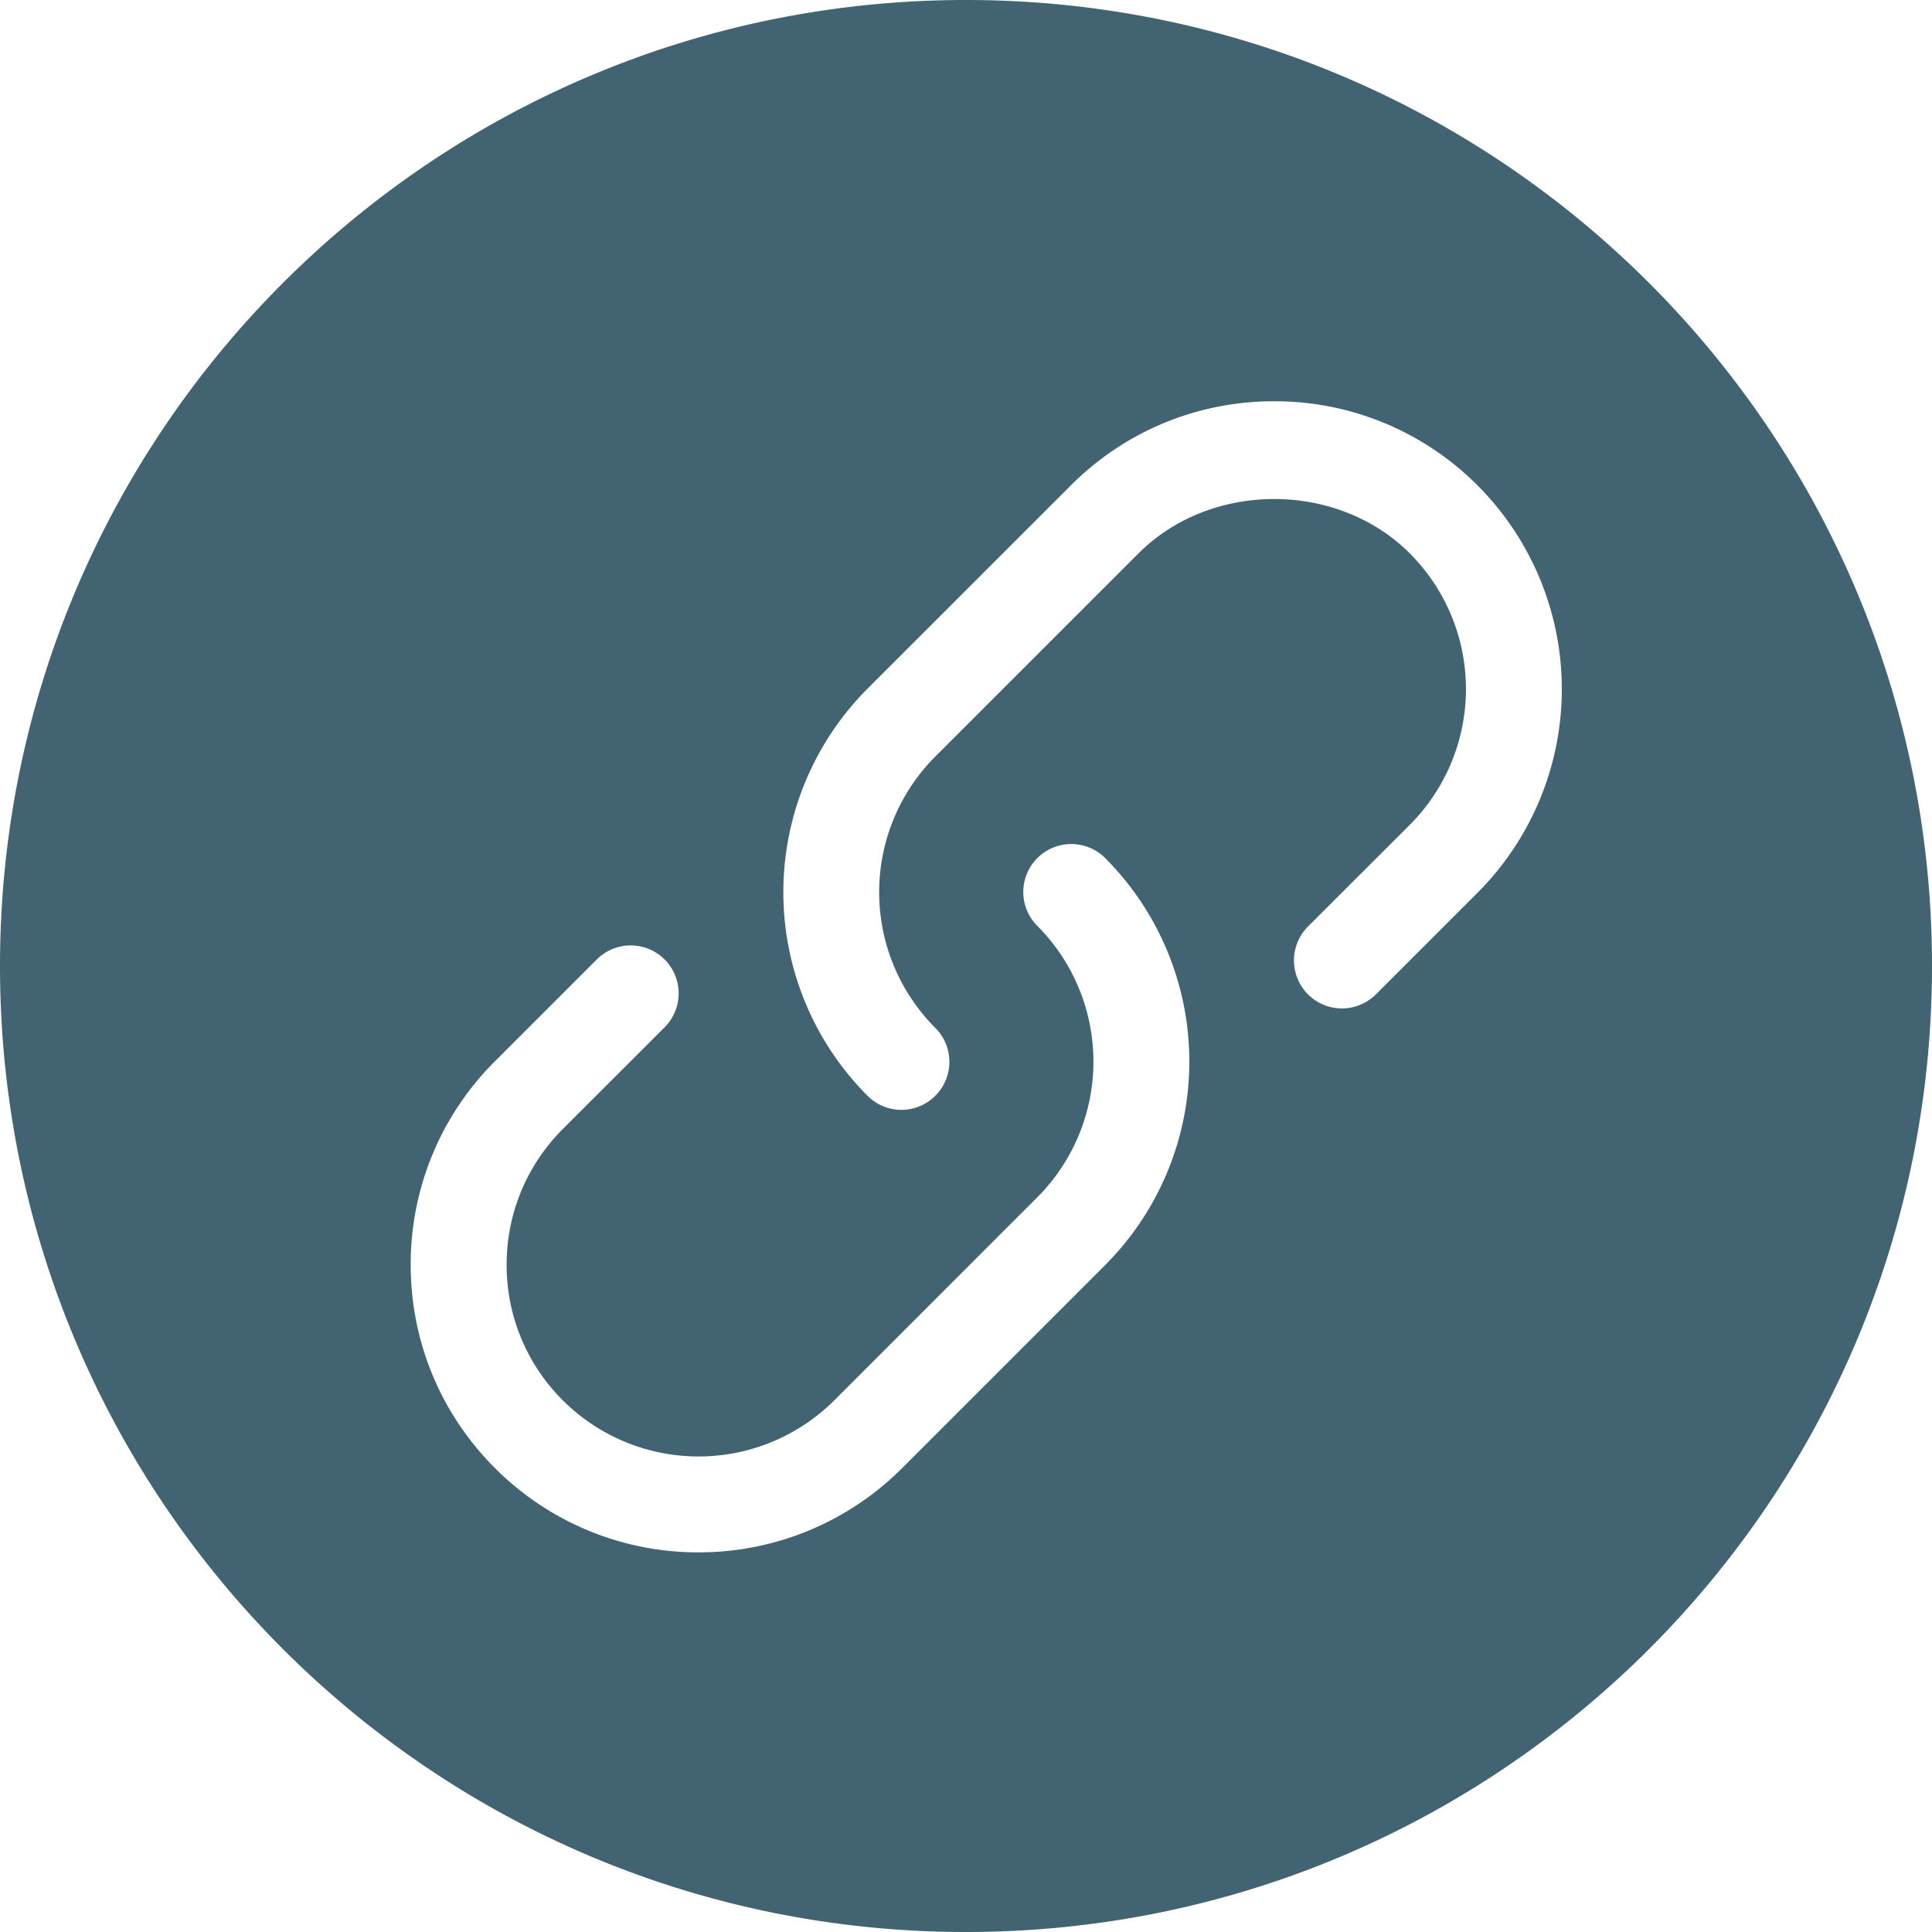 <svg width="42" height="42" viewBox="0 0 42 42" xmlns="http://www.w3.org/2000/svg">
    <path d="M21 0c11.598 0 21 9.402 21 21s-9.402 21-21 21S0 32.598 0 21 9.402 0 21 0zm3.026 18.654a1.042 1.042 0 1 0-1.475 1.475 4.176 4.176 0 0 1 0 5.898l-4.415 4.416a4.178 4.178 0 0 1-5.9 0 4.143 4.143 0 0 1-1.222-2.95c0-1.114.434-2.16 1.222-2.95l2.212-2.21a1.042 1.042 0 1 0-1.475-1.475l-2.211 2.211a6.217 6.217 0 0 0-1.834 4.424c0 1.671.652 3.243 1.834 4.424a6.233 6.233 0 0 0 4.423 1.83 6.238 6.238 0 0 0 4.425-1.83l4.416-4.416a6.263 6.263 0 0 0 0-8.847zm3.672-9.931c-1.67 0-3.242.65-4.423 1.833l-4.416 4.415a6.265 6.265 0 0 0 0 8.85 1.04 1.04 0 0 0 1.474 0 1.042 1.042 0 0 0 0-1.475 4.175 4.175 0 0 1 0-5.9l4.416-4.415c1.577-1.577 4.323-1.577 5.9 0a4.177 4.177 0 0 1 0 5.899l-2.214 2.211a1.045 1.045 0 0 0 0 1.476 1.045 1.045 0 0 0 1.476 0l2.213-2.213a6.266 6.266 0 0 0 0-8.848 6.217 6.217 0 0 0-4.426-1.833z" fill="#416372" fill-rule="evenodd"/>
</svg>
